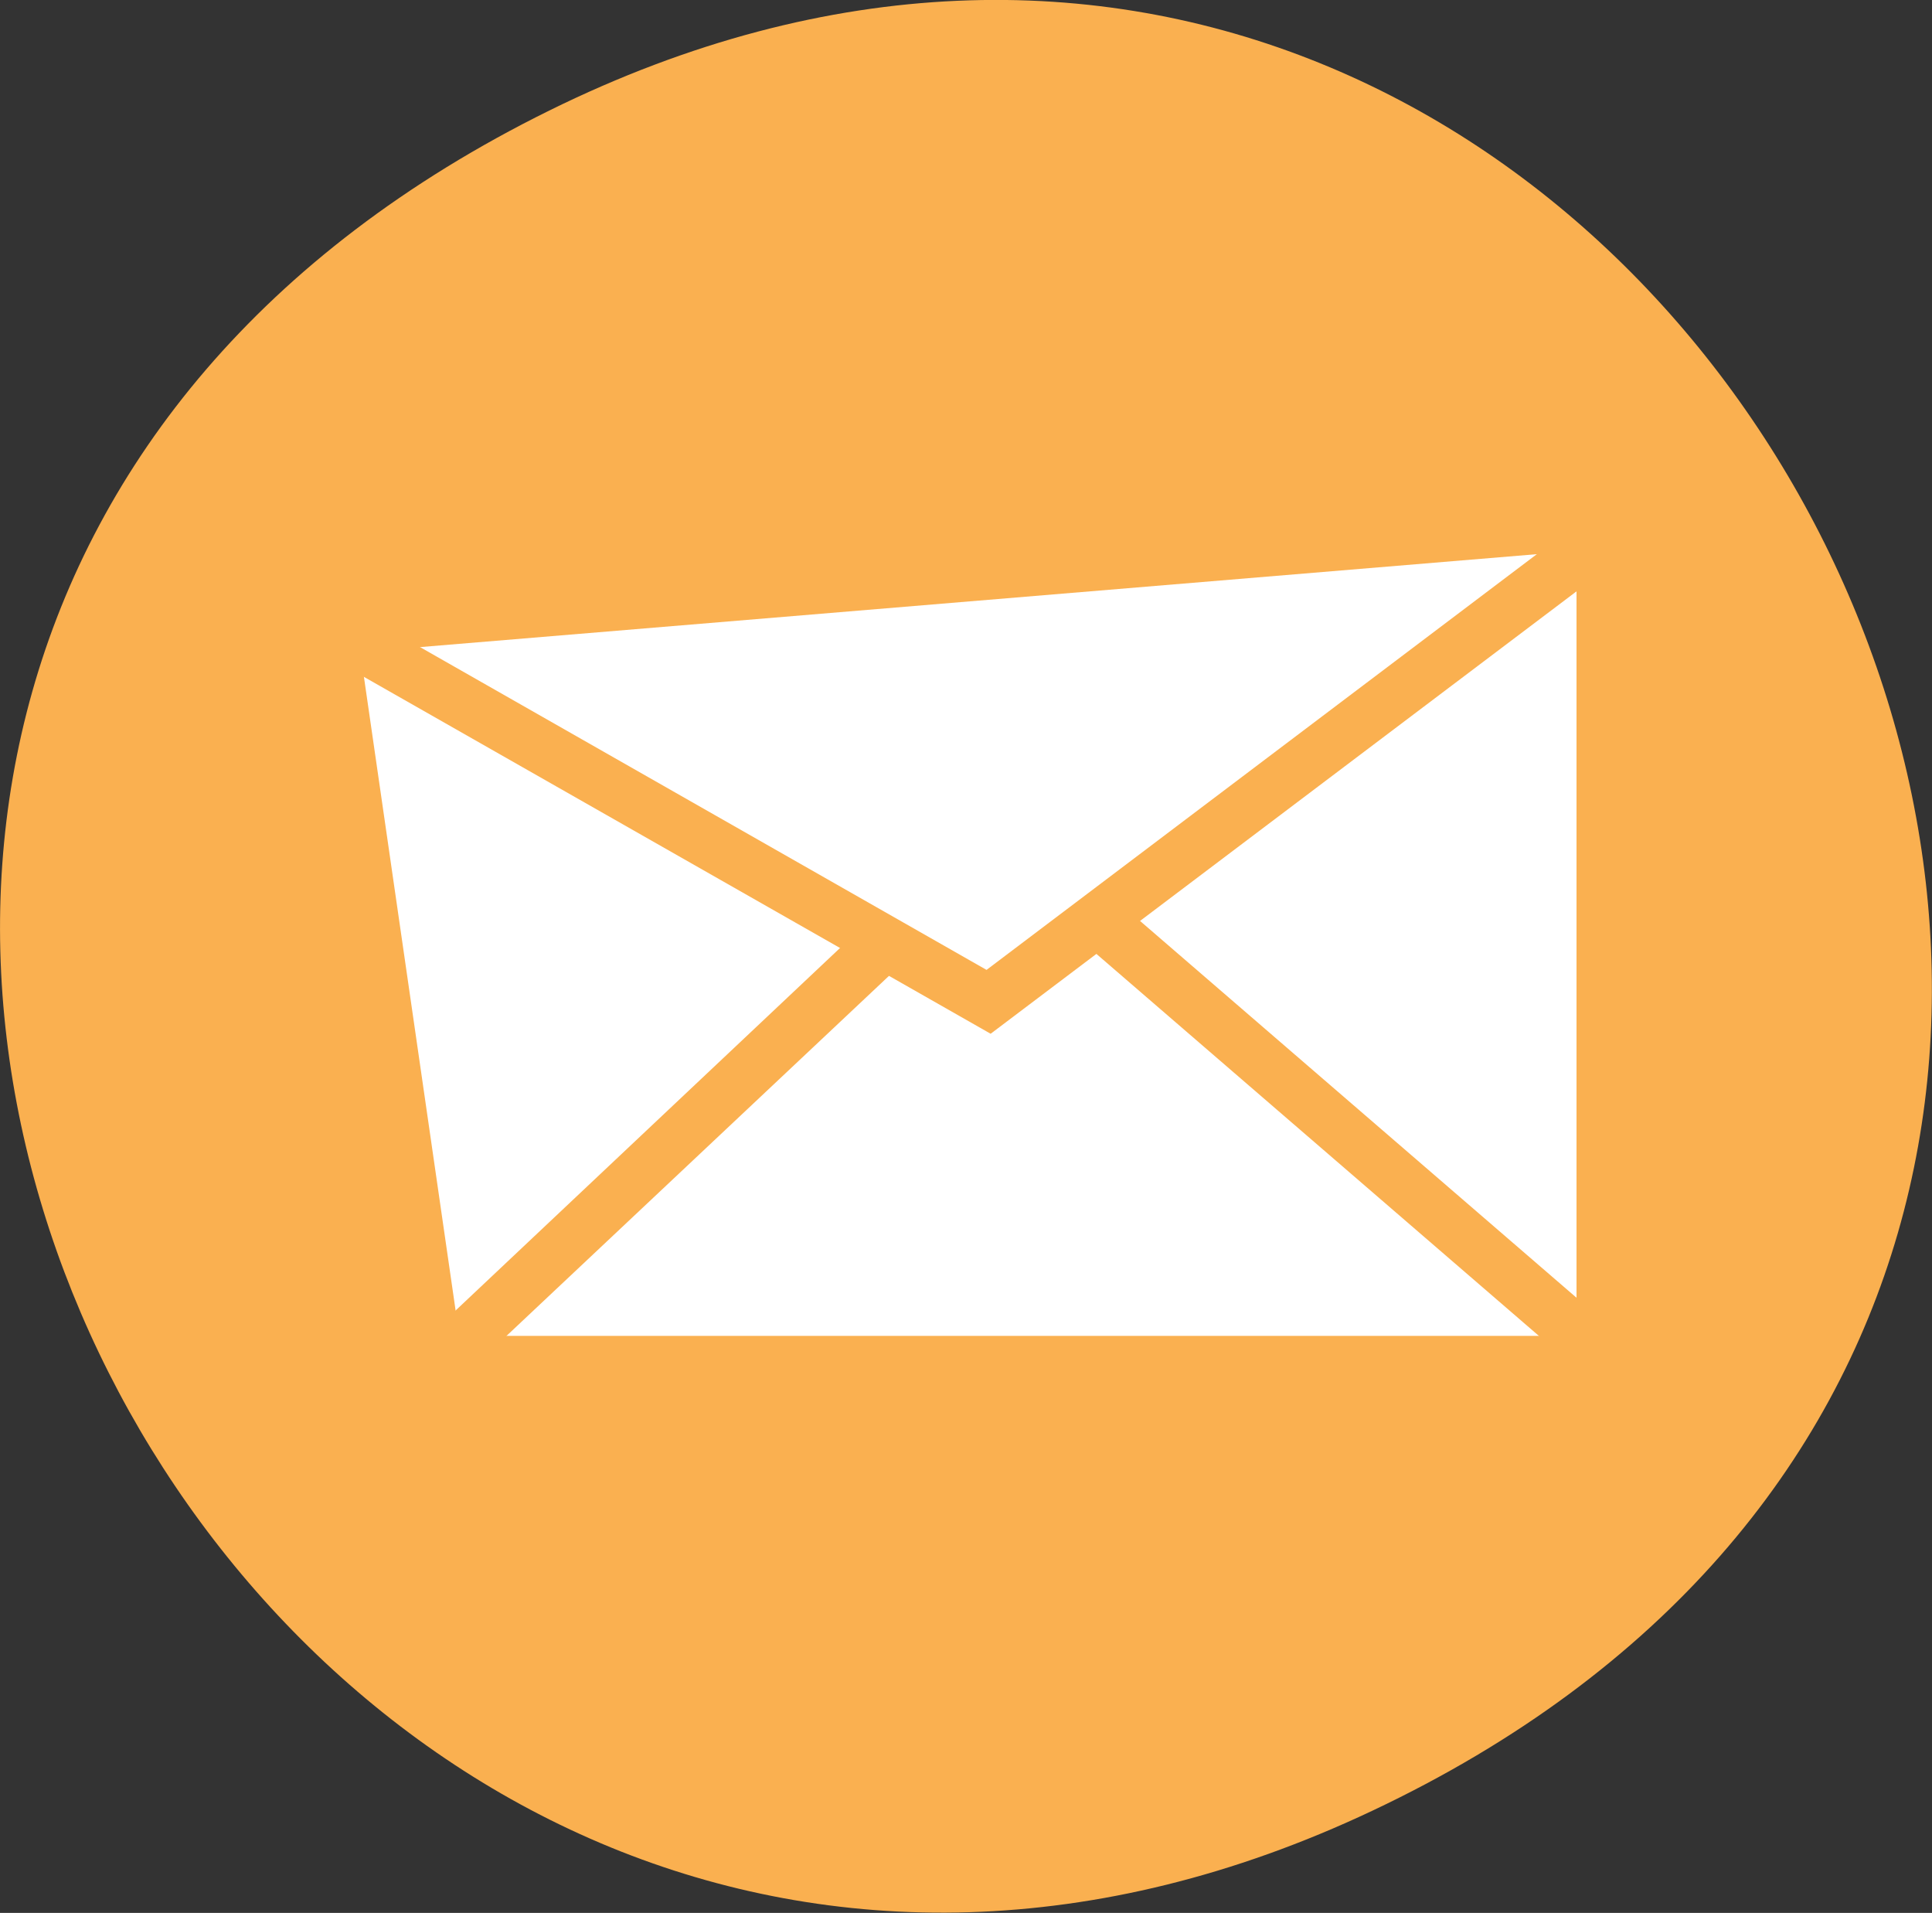 <?xml version="1.0" encoding="utf-8"?>
<!-- Generator: Adobe Illustrator 28.0.0, SVG Export Plug-In . SVG Version: 6.00 Build 0)  -->
<svg version="1.1" id="Layer_1" xmlns="http://www.w3.org/2000/svg" xmlns:xlink="http://www.w3.org/1999/xlink" x="0px" y="0px"
	 viewBox="0 0 51.74 51.22" style="enable-background:new 0 0 51.74 51.22;" xml:space="preserve">
<rect x="0" y="0" width="51.74" height="51.22" fill="#333333" stroke="none"/>
<style type="text/css">
	.st0{fill:#FAB050;}
	.st1{fill:#FFFFFF;}
</style>
<g>
	<path class="st0" d="M36.74,48.49C6.93,62.56-16.33,18.28,14.71,2.96C44.97-11.97,68.2,33.65,36.74,48.49z"/>
	<polygon class="st1" points="9.65,17.46 12.3,35.77 42.22,35.77 42.22,14.75 	"/>
	<g>
		<polygon class="st0" points="26.53,27.68 5.77,15.86 6.48,14.61 26.42,25.97 45.18,11.8 46.04,12.95 		"/>
	</g>
	<g>
		<polygon class="st0" points="46.08,38.08 9.03,38.08 23.2,24.72 24.19,25.77 12.64,36.64 42.22,36.64 28.92,25.16 29.86,24.08 		
			"/>
	</g>
</g>
</svg>
